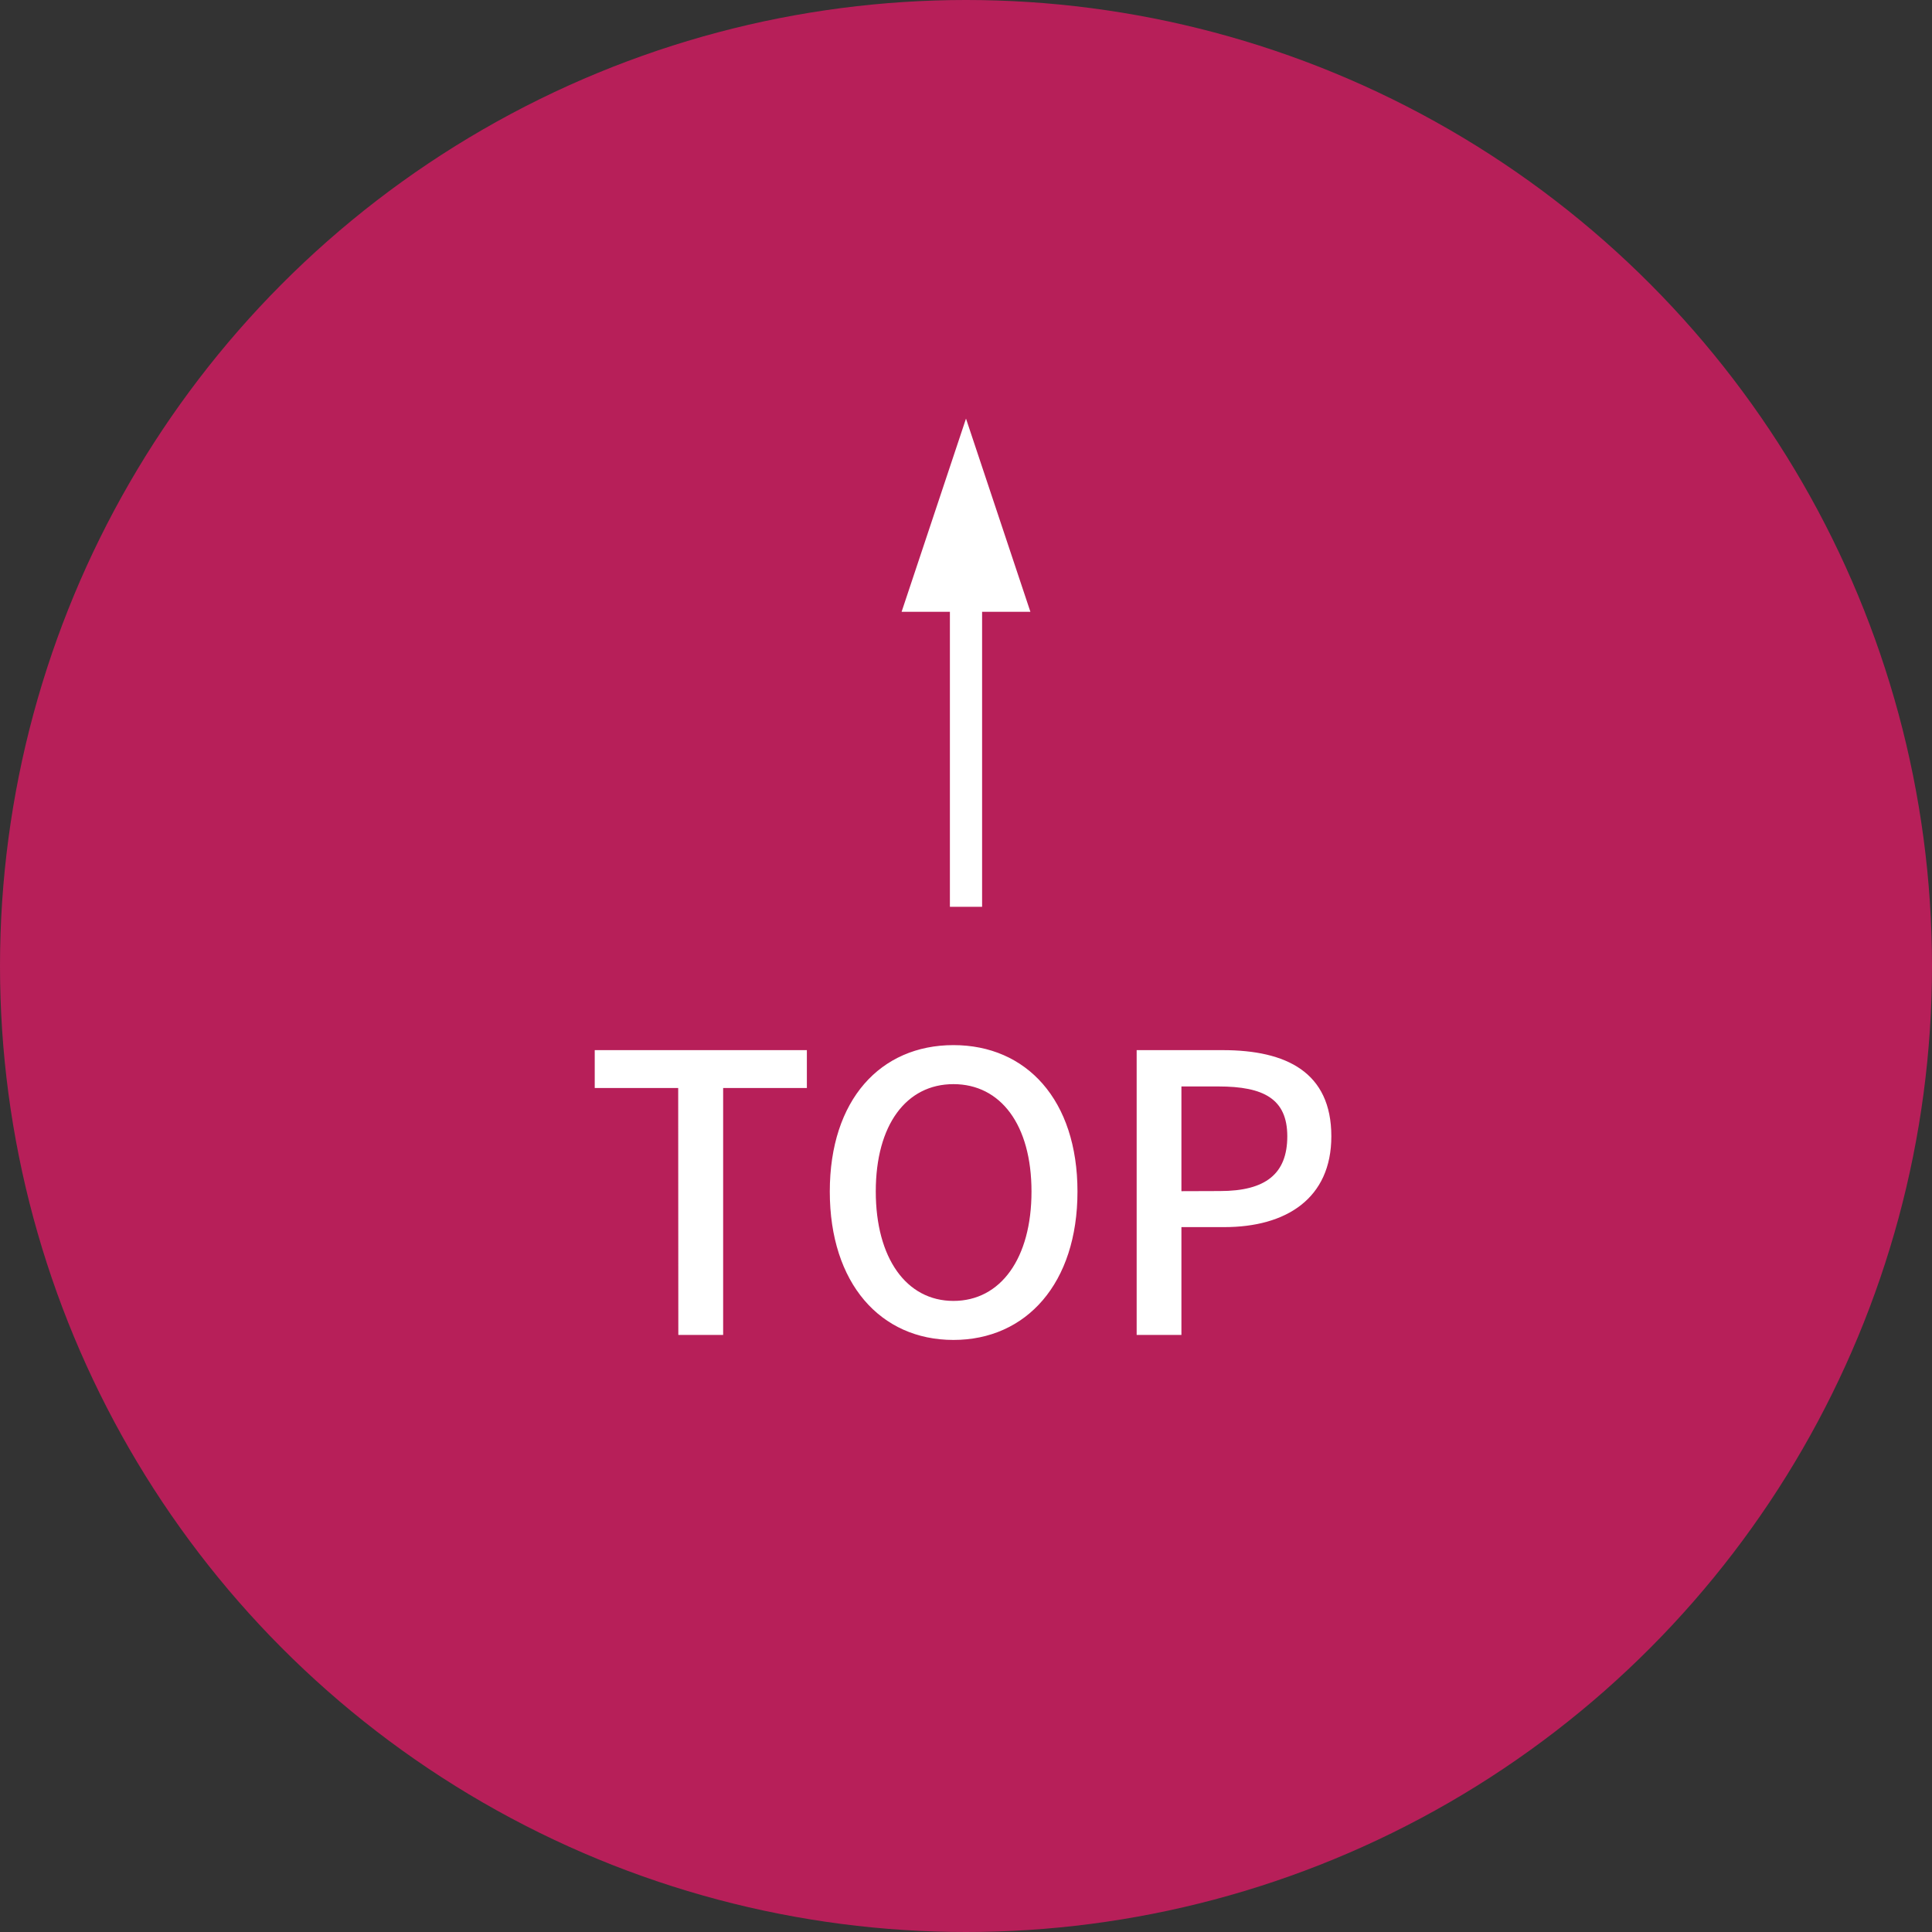 <svg xmlns="http://www.w3.org/2000/svg" width="60" height="60" viewBox="0 0 60 60"><rect x="0" y="0" width="60" height="60" fill="#333333" stroke="none"/><circle cx="30" cy="30" r="30" fill="#b71f59"/><g transform="translate(18 13)"><path d="M-8.934,0h1.392V-7.668h2.6V-8.844h-6.588v1.176h2.592ZM-.39.156c2.268,0,3.852-1.764,3.852-4.608S1.878-9-.39-9-4.23-7.3-4.23-4.452-2.658.156-.39.156Zm0-1.212c-1.464,0-2.412-1.332-2.412-3.4S-1.854-7.788-.39-7.788s2.424,1.26,2.424,3.336S1.074-1.056-.39-1.056ZM5.3,0H6.69V-3.348H8.022c1.92,0,3.324-.888,3.324-2.82,0-1.992-1.4-2.676-3.372-2.676H5.3ZM6.69-4.464V-7.716H7.842c1.4,0,2.136.384,2.136,1.548s-.672,1.7-2.088,1.7Z" transform="translate(12 28.457)" fill="#fff"/><g transform="translate(10)"><path d="M2,0,4,6H0Z" fill="#fff"/><g transform="translate(2 15.161) rotate(-90)"><path d="M10.161.5H0v-1H10.161Z" fill="#fff"/></g></g></g></svg>